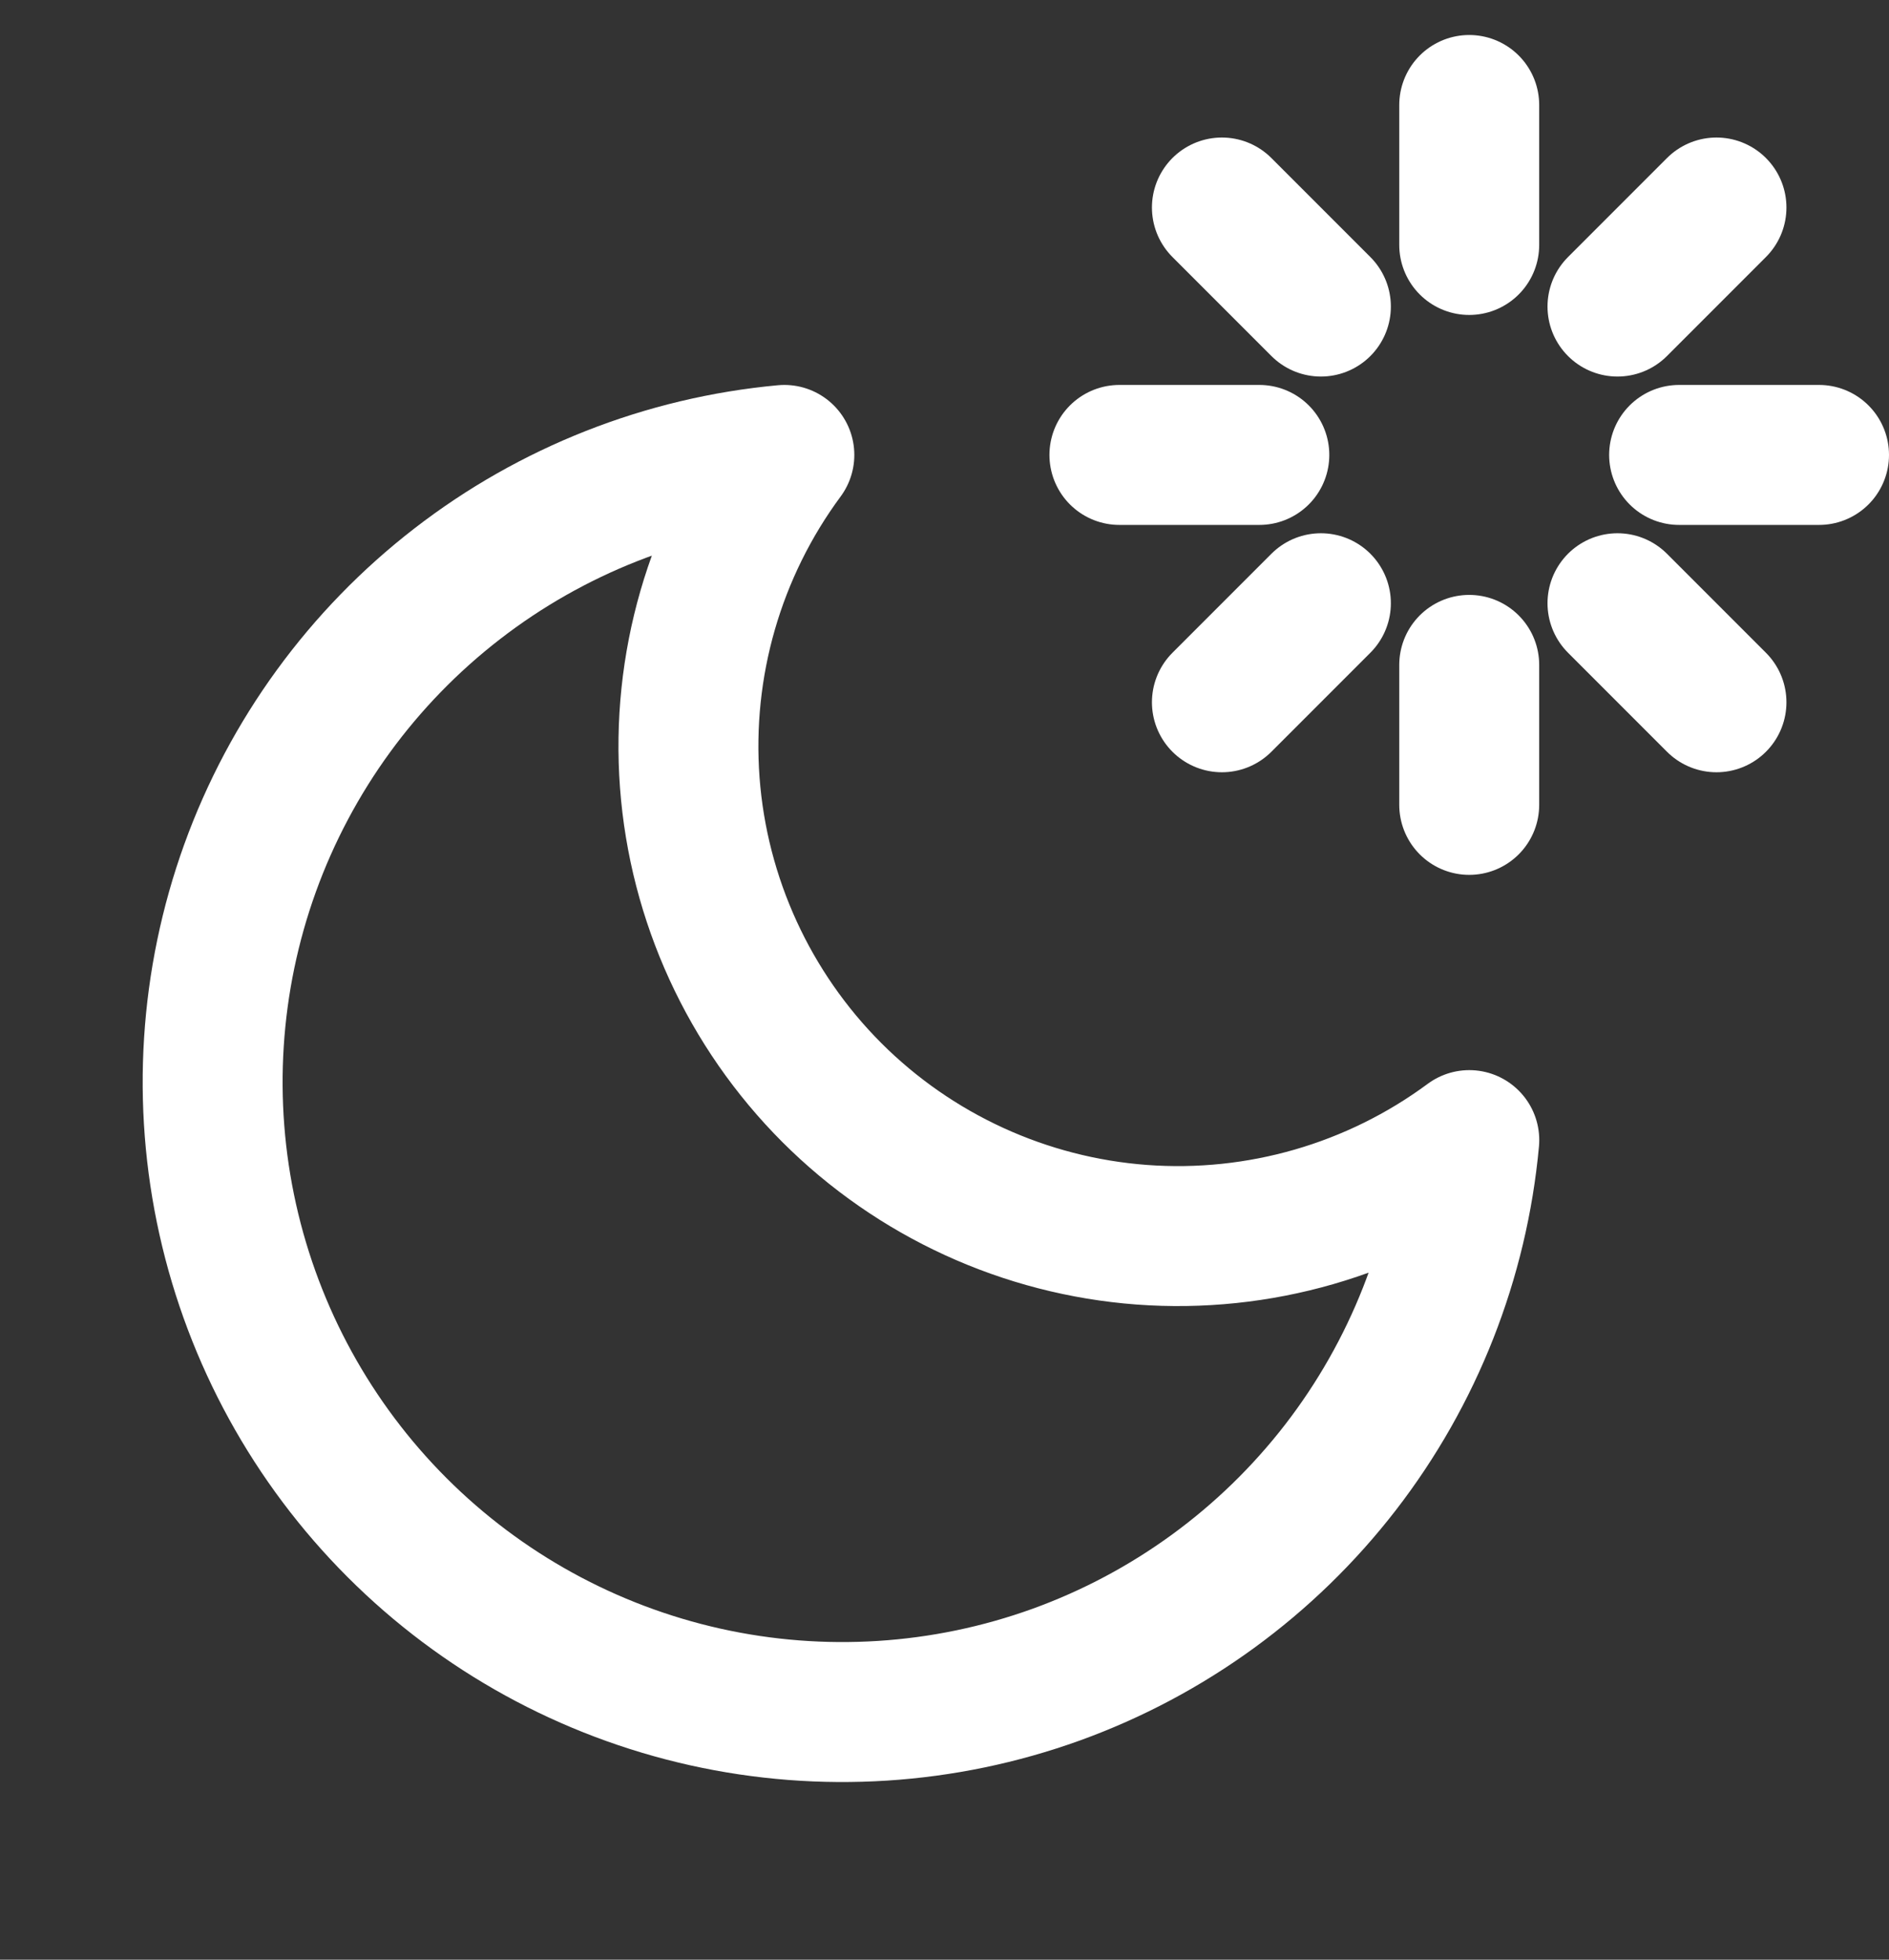 <svg xmlns="http://www.w3.org/2000/svg" width="27" height="28" viewBox="0 0 27 28" fill="none"><rect x="0" y="0" width="27" height="28" fill="#333333" stroke="none"/><g clip-path="url(#clip0_90_417)"><path d="M21 1.5V3.5" stroke="white" stroke-width="2" stroke-linecap="round" stroke-linejoin="round"></path><path d="M21 9.5V11.5" stroke="white" stroke-width="2" stroke-linecap="round" stroke-linejoin="round"></path><path d="M17.465 2.965L18.88 4.38" stroke="white" stroke-width="2" stroke-linecap="round" stroke-linejoin="round"></path><path d="M23.119 8.619L24.534 10.034" stroke="white" stroke-width="2" stroke-linecap="round" stroke-linejoin="round"></path><path d="M16 6.5H18" stroke="white" stroke-width="2" stroke-linecap="round" stroke-linejoin="round"></path><path d="M24 6.5H26" stroke="white" stroke-width="2" stroke-linecap="round" stroke-linejoin="round"></path><path d="M17.465 10.034L18.88 8.619" stroke="white" stroke-width="2" stroke-linecap="round" stroke-linejoin="round"></path><path d="M23.119 4.38L24.534 2.965" stroke="white" stroke-width="2" stroke-linecap="round" stroke-linejoin="round"></path></g><path d="M21.001 16.29C20.844 17.992 20.205 19.614 19.159 20.967C18.113 22.319 16.704 23.346 15.097 23.927C13.489 24.507 11.749 24.618 10.08 24.246C8.412 23.874 6.884 23.035 5.675 21.826C4.466 20.617 3.627 19.089 3.255 17.421C2.883 15.752 2.994 14.012 3.574 12.404C4.155 10.796 5.182 9.387 6.534 8.342C7.886 7.296 9.509 6.657 11.211 6.5C10.214 7.848 9.735 9.509 9.859 11.181C9.984 12.853 10.705 14.425 11.89 15.611C13.076 16.796 14.648 17.517 16.32 17.642C17.991 17.766 19.653 17.287 21.001 16.29Z" stroke="white" stroke-width="2" stroke-linecap="round" stroke-linejoin="round"></path><defs><clipPath id="clip0_90_417"><rect width="12" height="12" fill="white" transform="translate(15 0.5)"></rect></clipPath></defs></svg>